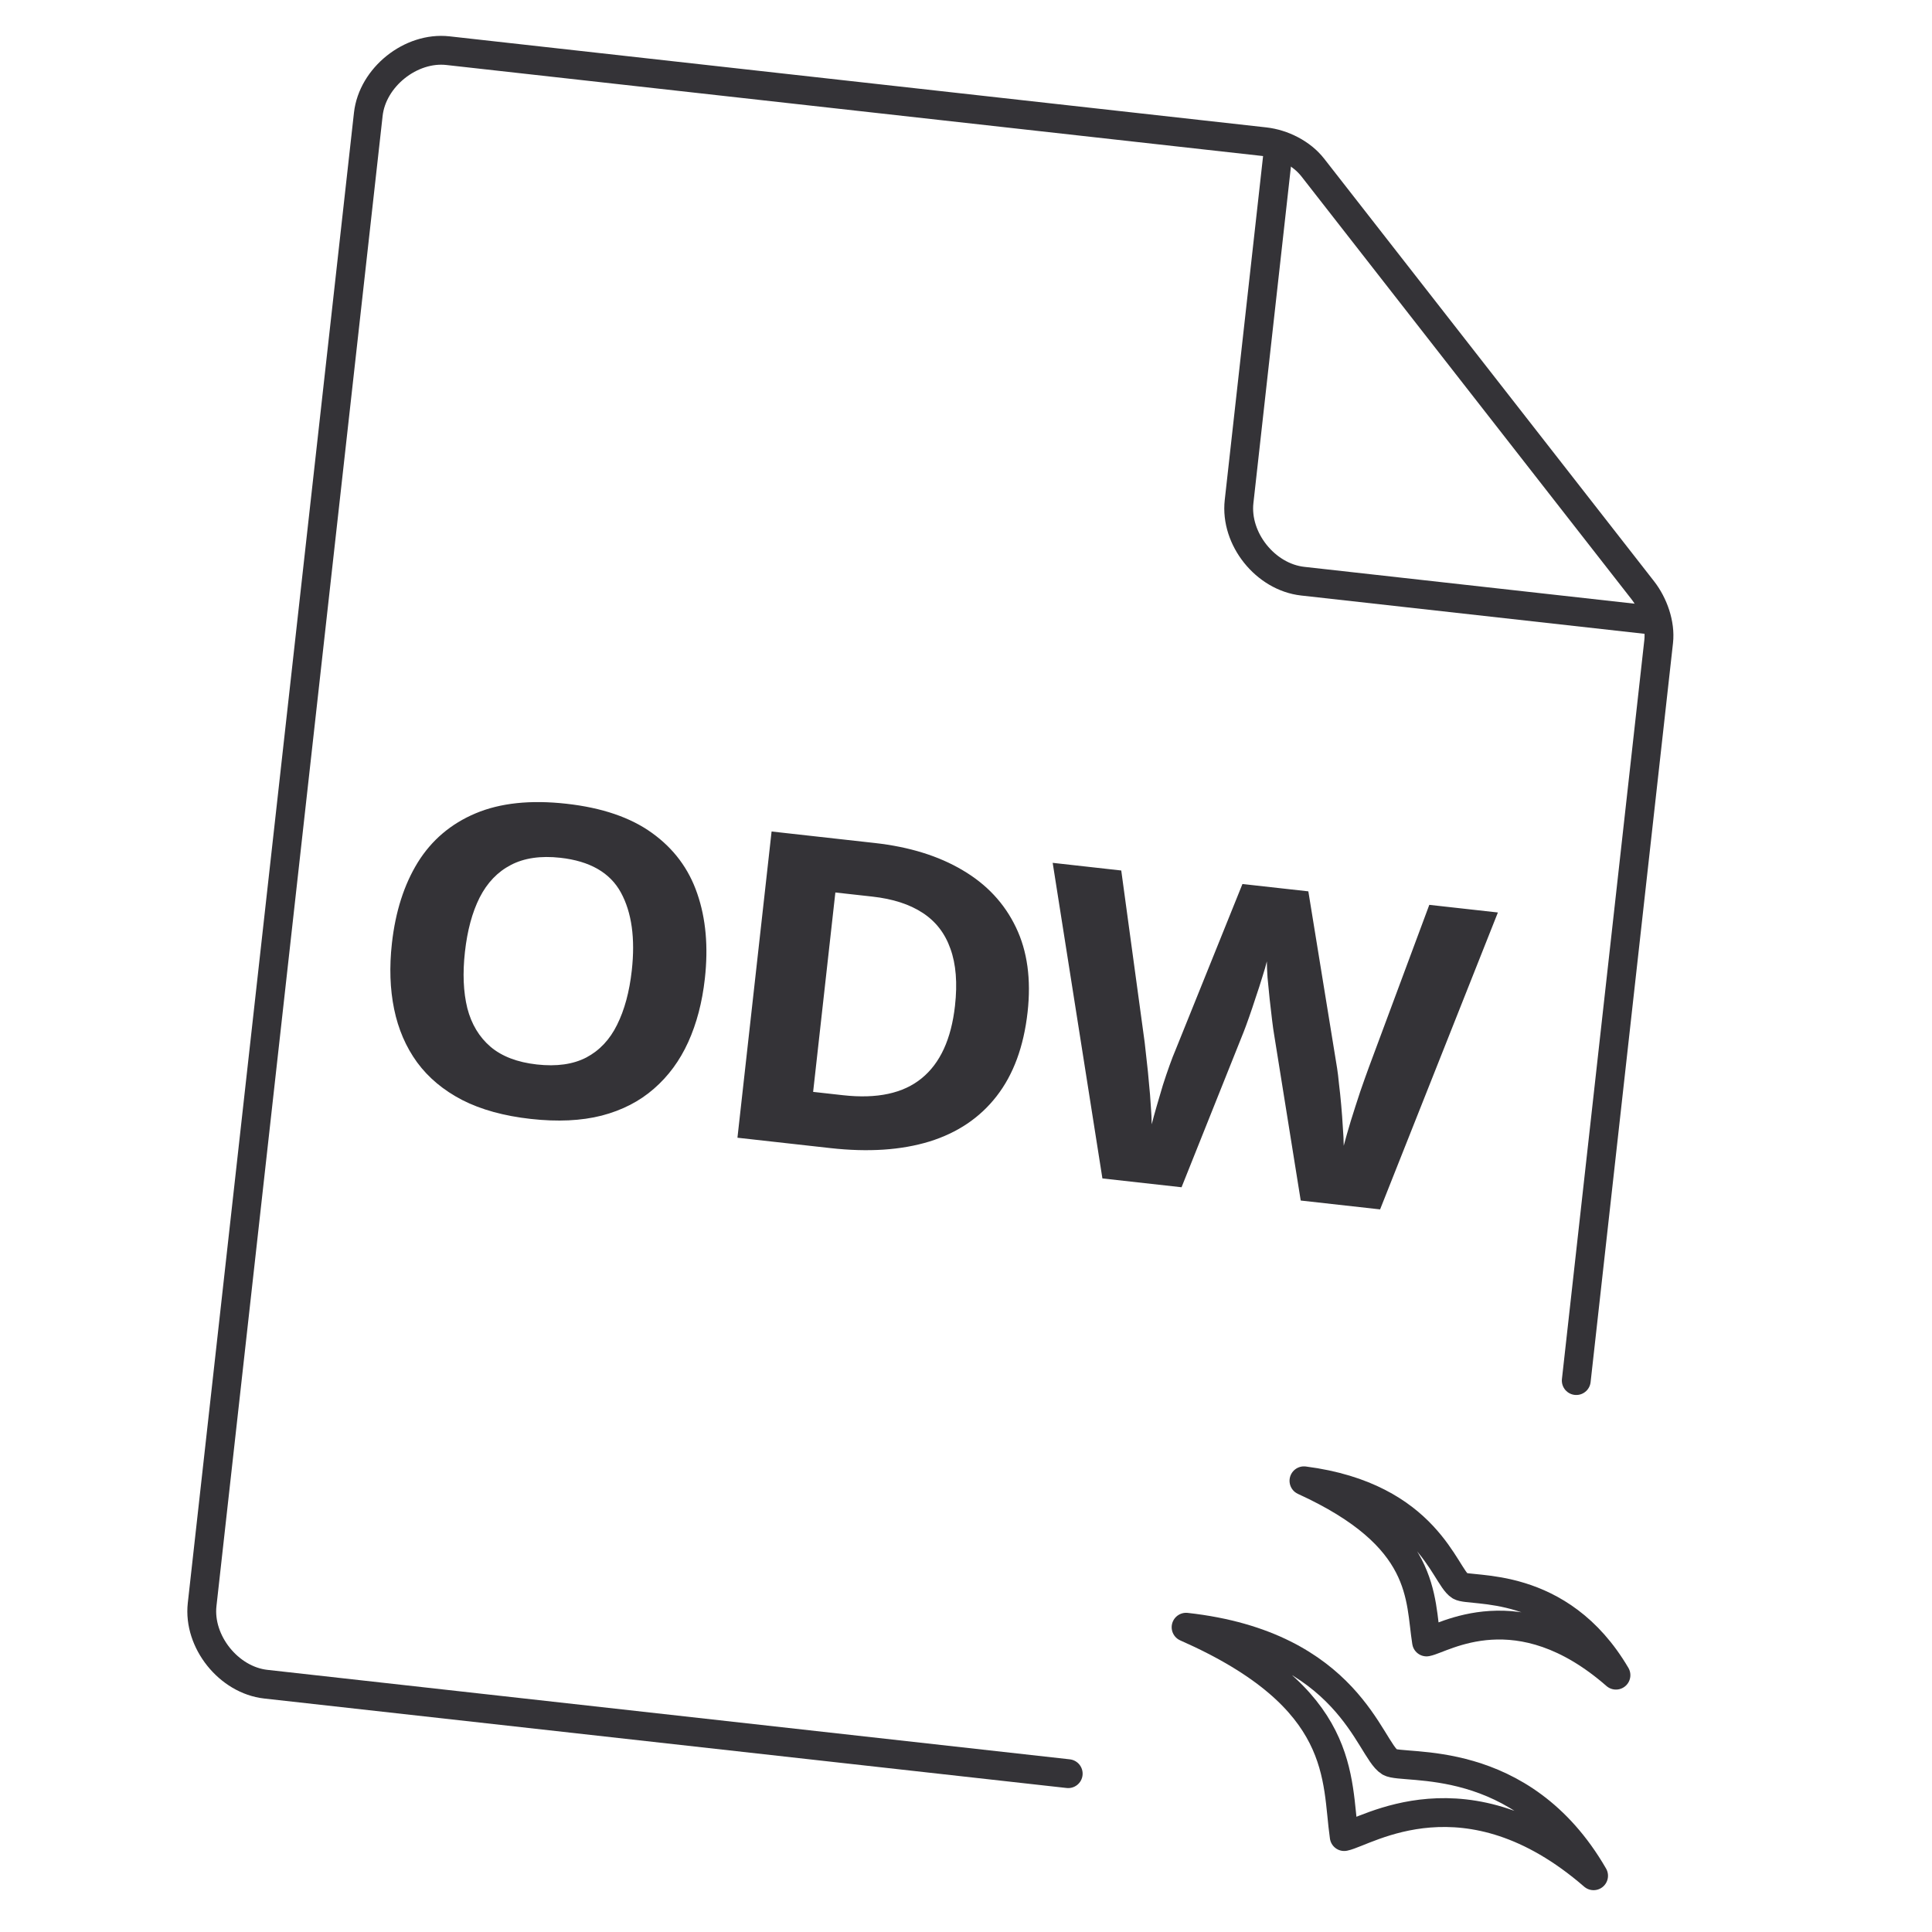 <svg width="134" height="134" viewBox="0 0 134 134" fill="none" xmlns="http://www.w3.org/2000/svg">
<g clip-path="url(#clip0_820_616)">
<path d="M88.71 9.941L85.94 34.787C85.651 37.374 87.767 40.022 90.355 40.31L115.201 43.081" stroke="#343337" stroke-width="2"/>
<path d="M74.089 123.018L18.434 116.812C15.863 116.525 13.732 113.863 14.019 111.289L25.544 7.929C25.831 5.354 28.496 3.227 31.067 3.514L87.716 9.83C88.967 9.97 90.278 10.627 91.053 11.62L113.931 40.927C114.686 41.893 115.178 43.278 115.042 44.498L109.327 95.754" stroke="#343337" stroke-width="2" stroke-linecap="round"/>
<path d="M96.383 122.209C97.325 122.783 105.497 121.389 110.528 130.099C101.694 122.446 94.749 127.077 93.232 127.382C92.656 123.379 93.47 117.8 82.265 112.861C93.563 114.111 94.979 121.352 96.383 122.209Z" stroke="#343337" stroke-width="2" stroke-linecap="round" stroke-linejoin="round"/>
<path d="M101.261 109.999C101.981 110.448 108.152 109.502 112.08 116.186C105.286 110.251 100.088 113.673 98.943 113.883C98.453 110.835 98.994 106.61 90.44 102.705C99.015 103.81 100.185 109.328 101.261 109.999Z" stroke="#343337" stroke-width="2" stroke-linecap="round" stroke-linejoin="round"/>
<path d="M48.887 67.878C48.705 69.515 48.32 70.982 47.733 72.279C47.148 73.567 46.354 74.646 45.352 75.514C44.36 76.384 43.154 77.005 41.733 77.376C40.314 77.738 38.674 77.814 36.813 77.607C34.952 77.4 33.369 76.963 32.064 76.298C30.761 75.623 29.716 74.752 28.93 73.683C28.154 72.616 27.623 71.385 27.336 69.99C27.049 68.595 26.998 67.075 27.182 65.428C27.427 63.23 28.025 61.36 28.975 59.818C29.938 58.268 31.275 57.133 32.987 56.412C34.699 55.691 36.797 55.469 39.282 55.746C41.757 56.022 43.739 56.699 45.229 57.777C46.73 58.856 47.774 60.257 48.361 61.98C48.958 63.704 49.134 65.669 48.887 67.878ZM32.247 66.022C32.082 67.504 32.137 68.805 32.412 69.924C32.699 71.034 33.236 71.928 34.024 72.604C34.812 73.27 35.883 73.679 37.234 73.83C38.607 73.983 39.751 73.821 40.667 73.345C41.585 72.859 42.295 72.104 42.798 71.082C43.313 70.051 43.654 68.794 43.819 67.313C44.067 65.085 43.816 63.282 43.064 61.904C42.312 60.526 40.912 59.722 38.864 59.494C37.502 59.342 36.357 59.509 35.43 59.994C34.513 60.47 33.792 61.223 33.267 62.253C32.753 63.274 32.413 64.531 32.247 66.022ZM71.272 70.197C71.005 72.59 70.288 74.534 69.121 76.032C67.966 77.521 66.412 78.569 64.46 79.175C62.51 79.771 60.224 79.923 57.604 79.631L51.148 78.911L53.516 57.671L60.674 58.469C63.066 58.736 65.096 59.364 66.764 60.355C68.434 61.335 69.666 62.654 70.46 64.311C71.255 65.959 71.526 67.921 71.272 70.197ZM66.237 69.754C66.412 68.184 66.306 66.868 65.92 65.805C65.544 64.734 64.9 63.902 63.987 63.31C63.085 62.719 61.926 62.345 60.513 62.187L57.939 61.901L56.397 75.731L58.471 75.962C60.831 76.225 62.649 75.835 63.923 74.79C65.208 73.747 65.979 72.068 66.237 69.754ZM103.891 63.288L95.721 83.881L90.216 83.267L88.372 71.766C88.333 71.546 88.286 71.212 88.231 70.764C88.176 70.317 88.119 69.83 88.062 69.304C88.006 68.768 87.957 68.268 87.914 67.802C87.883 67.328 87.867 66.953 87.866 66.679C87.804 66.946 87.701 67.303 87.557 67.748C87.423 68.193 87.27 68.667 87.099 69.167C86.937 69.669 86.78 70.137 86.626 70.571C86.473 71.005 86.352 71.334 86.263 71.56L81.95 82.346L76.461 81.734L73.012 59.845L77.768 60.376L79.392 72.294C79.436 72.652 79.484 73.079 79.534 73.575C79.594 74.072 79.646 74.592 79.691 75.137C79.747 75.672 79.789 76.192 79.817 76.695C79.857 77.19 79.877 77.619 79.879 77.982C79.972 77.619 80.087 77.201 80.224 76.726C80.362 76.241 80.507 75.752 80.656 75.259C80.817 74.757 80.974 74.294 81.127 73.87C81.279 73.446 81.412 73.103 81.526 72.841L86.174 61.313L90.744 61.822L92.739 74.091C92.783 74.361 92.826 74.724 92.87 75.18C92.926 75.627 92.977 76.113 93.023 76.638C93.07 77.163 93.108 77.677 93.136 78.18C93.175 78.675 93.196 79.104 93.198 79.467C93.324 78.99 93.488 78.415 93.69 77.742C93.903 77.06 94.12 76.383 94.343 75.711C94.575 75.041 94.775 74.48 94.941 74.028L99.134 62.758L103.891 63.288Z" fill="#343337"/>
</g>
<defs>
<clipPath id="clip0_820_616">
<rect width="120" height="120" fill="white" transform="translate(14.282 0.636) rotate(6.362)"/>
</clipPath>
</defs>
</svg>
